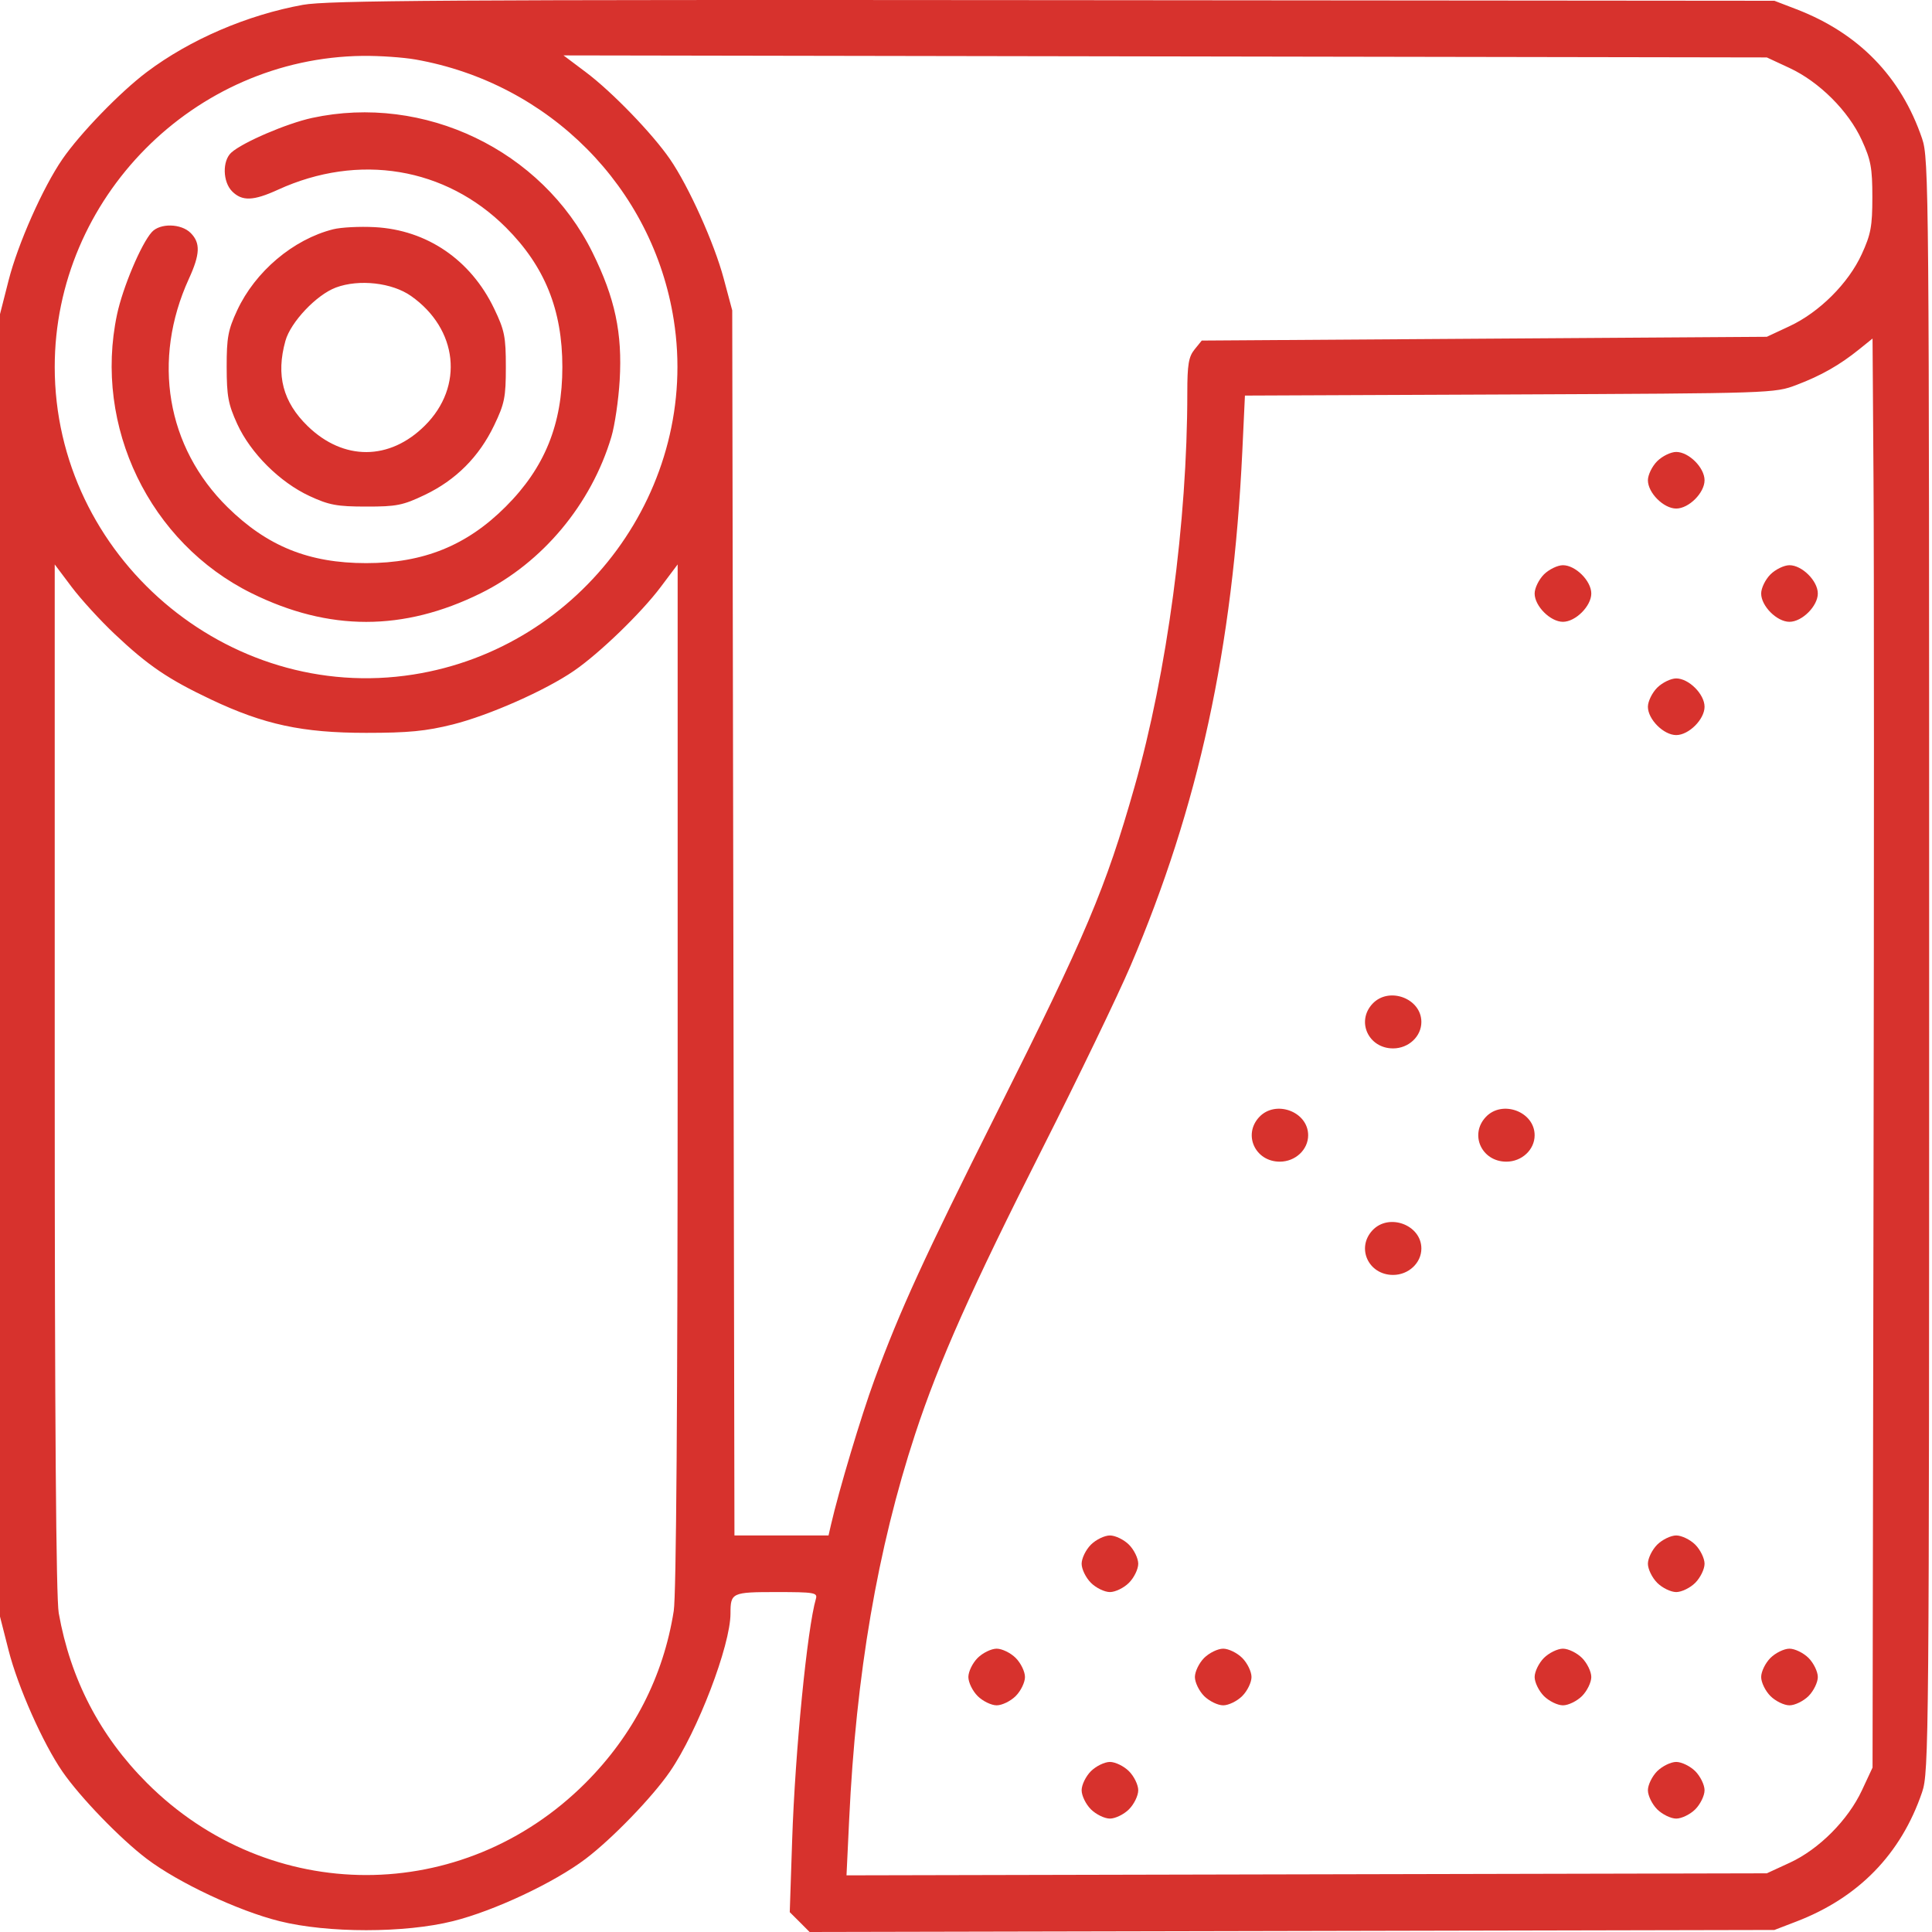 <?xml version="1.0" encoding="UTF-8"?> <svg xmlns="http://www.w3.org/2000/svg" width="40" height="40" viewBox="0 0 40 40" fill="none"> <path fill-rule="evenodd" clip-rule="evenodd" d="M6.272 0.1C5.116 0.31 3.933 0.819 3.04 1.491C2.49 1.904 1.659 2.762 1.292 3.295C0.888 3.882 0.37 5.049 0.178 5.805L0 6.504V19.987V33.47L0.178 34.169C0.37 34.925 0.888 36.092 1.292 36.678C1.657 37.208 2.487 38.067 3.04 38.486C3.689 38.978 4.934 39.563 5.785 39.775C6.782 40.025 8.381 40.025 9.379 39.775C10.23 39.563 11.474 38.978 12.124 38.486C12.676 38.067 13.507 37.208 13.871 36.678C14.442 35.849 15.124 34.066 15.124 33.405C15.124 32.975 15.153 32.962 16.076 32.962C16.855 32.962 16.929 32.974 16.893 33.099C16.713 33.713 16.462 36.258 16.401 38.091L16.351 39.589L16.557 39.794L16.762 40L26.75 39.979L36.737 39.958L37.182 39.787C38.478 39.292 39.358 38.388 39.795 37.105C39.936 36.69 39.941 36.085 39.941 19.987C39.941 3.889 39.936 3.284 39.795 2.869C39.358 1.585 38.478 0.682 37.182 0.187L36.737 0.016L21.808 0.003C9.254 -0.008 6.782 0.008 6.272 0.1ZM8.603 1.232C11.374 1.722 13.517 3.883 13.949 6.621C14.496 10.089 12.056 13.414 8.559 13.965C4.705 14.573 1.133 11.511 1.133 7.598C1.133 4.105 4.011 1.198 7.509 1.157C7.856 1.153 8.348 1.187 8.603 1.232ZM37.049 1.407C37.667 1.695 38.27 2.297 38.546 2.9C38.734 3.31 38.765 3.476 38.765 4.081C38.765 4.685 38.734 4.851 38.546 5.261C38.27 5.865 37.667 6.466 37.049 6.754L36.58 6.973L30.731 7.012L24.881 7.051L24.732 7.235C24.609 7.387 24.582 7.548 24.582 8.136C24.582 10.794 24.163 13.925 23.489 16.291C22.892 18.39 22.482 19.361 20.639 23.035C19.132 26.039 18.634 27.127 18.106 28.562C17.83 29.313 17.368 30.856 17.203 31.575L17.154 31.79H16.18H15.206L15.183 19.108L15.16 6.426L14.983 5.765C14.787 5.032 14.259 3.859 13.871 3.295C13.507 2.766 12.675 1.905 12.134 1.498L11.667 1.147L24.123 1.168L36.58 1.189L37.049 1.407ZM6.459 2.442C5.935 2.556 5.022 2.948 4.789 3.159C4.6 3.33 4.61 3.767 4.807 3.963C5.013 4.169 5.246 4.161 5.755 3.928C7.427 3.163 9.226 3.462 10.477 4.712C11.279 5.515 11.643 6.415 11.643 7.598C11.643 8.783 11.279 9.681 10.472 10.488C9.665 11.296 8.767 11.659 7.582 11.659C6.397 11.659 5.535 11.311 4.712 10.502C3.447 9.257 3.142 7.453 3.911 5.771C4.144 5.262 4.153 5.029 3.947 4.823C3.75 4.626 3.314 4.616 3.143 4.805C2.923 5.048 2.541 5.953 2.423 6.511C1.932 8.828 3.097 11.239 5.211 12.283C6.812 13.073 8.352 13.073 9.953 12.283C11.23 11.652 12.242 10.441 12.658 9.044C12.728 8.808 12.806 8.28 12.83 7.872C12.887 6.895 12.734 6.173 12.267 5.227C11.22 3.108 8.782 1.938 6.459 2.442ZM6.898 4.747C6.071 4.955 5.283 5.622 4.91 6.426C4.722 6.83 4.692 6.992 4.693 7.598C4.694 8.202 4.725 8.369 4.912 8.779C5.189 9.383 5.793 9.984 6.409 10.27C6.812 10.457 6.978 10.488 7.582 10.488C8.208 10.489 8.341 10.463 8.793 10.247C9.437 9.94 9.918 9.458 10.229 8.81C10.447 8.357 10.473 8.225 10.473 7.598C10.473 6.971 10.447 6.839 10.229 6.386C9.745 5.379 8.839 4.761 7.761 4.703C7.448 4.686 7.059 4.706 6.898 4.747ZM8.51 6.128C9.482 6.812 9.61 8.003 8.797 8.811C8.067 9.538 7.114 9.543 6.372 8.824C5.857 8.324 5.711 7.769 5.909 7.058C6.017 6.668 6.554 6.101 6.957 5.952C7.436 5.775 8.117 5.852 8.51 6.128ZM38.789 24.716L38.769 36.596L38.55 37.065C38.263 37.681 37.661 38.286 37.057 38.565L36.58 38.785L27.053 38.806L17.526 38.827L17.581 37.673C17.722 34.67 18.168 32.062 18.948 29.689C19.44 28.192 20.119 26.668 21.582 23.778C22.321 22.316 23.142 20.615 23.406 19.998C24.815 16.699 25.527 13.42 25.721 9.34L25.775 8.19L31.256 8.167C36.699 8.143 36.74 8.142 37.194 7.97C37.706 7.776 38.09 7.557 38.495 7.23L38.769 7.009L38.789 9.922C38.801 11.524 38.801 18.181 38.789 24.716ZM34.31 9.549C34.205 9.654 34.118 9.832 34.118 9.943C34.118 10.204 34.444 10.529 34.704 10.529C34.965 10.529 35.291 10.204 35.291 9.943C35.291 9.682 34.965 9.357 34.704 9.357C34.593 9.357 34.416 9.443 34.31 9.549ZM2.373 13.126C3.067 13.781 3.478 14.06 4.368 14.482C5.466 15.002 6.262 15.173 7.582 15.173C8.454 15.173 8.818 15.138 9.375 14.999C10.127 14.81 11.293 14.295 11.884 13.888C12.414 13.524 13.275 12.691 13.68 12.152L14.03 11.686L14.03 22.265C14.029 29.107 14.001 33.024 13.949 33.353C13.735 34.71 13.112 35.923 12.121 36.915C9.579 39.456 5.585 39.456 3.043 36.915C2.069 35.941 1.458 34.764 1.216 33.397C1.161 33.088 1.133 29.388 1.133 22.31V11.686L1.483 12.152C1.676 12.408 2.076 12.846 2.373 13.126ZM31.965 11.893C31.86 11.999 31.773 12.176 31.773 12.288C31.773 12.548 32.099 12.874 32.359 12.874C32.62 12.874 32.946 12.548 32.946 12.288C32.946 12.027 32.62 11.702 32.359 11.702C32.248 11.702 32.071 11.788 31.965 11.893ZM36.655 11.893C36.549 11.999 36.463 12.176 36.463 12.288C36.463 12.548 36.789 12.874 37.049 12.874C37.31 12.874 37.636 12.548 37.636 12.288C37.636 12.027 37.31 11.702 37.049 11.702C36.938 11.702 36.76 11.788 36.655 11.893ZM34.31 14.238C34.205 14.344 34.118 14.521 34.118 14.633C34.118 14.893 34.444 15.219 34.704 15.219C34.965 15.219 35.291 14.893 35.291 14.633C35.291 14.372 34.965 14.046 34.704 14.046C34.593 14.046 34.416 14.133 34.31 14.238ZM28.415 20.783C28.075 21.148 28.333 21.706 28.842 21.706C29.163 21.706 29.428 21.459 29.428 21.159C29.428 20.669 28.754 20.419 28.415 20.783ZM26.07 23.128C25.73 23.493 25.988 24.051 26.497 24.051C26.818 24.051 27.084 23.804 27.084 23.504C27.084 23.014 26.41 22.764 26.07 23.128ZM30.76 23.128C30.42 23.493 30.678 24.051 31.187 24.051C31.508 24.051 31.773 23.804 31.773 23.504C31.773 23.014 31.099 22.764 30.76 23.128ZM28.415 25.473C28.075 25.838 28.333 26.396 28.842 26.396C29.163 26.396 29.428 26.148 29.428 25.849C29.428 25.359 28.754 25.109 28.415 25.473ZM22.586 31.981C22.48 32.087 22.394 32.264 22.394 32.376C22.394 32.487 22.48 32.664 22.586 32.77C22.691 32.876 22.869 32.962 22.98 32.962C23.091 32.962 23.269 32.876 23.374 32.77C23.48 32.664 23.566 32.487 23.566 32.376C23.566 32.264 23.48 32.087 23.374 31.981C23.269 31.876 23.091 31.79 22.98 31.79C22.869 31.79 22.691 31.876 22.586 31.981ZM34.31 31.981C34.205 32.087 34.118 32.264 34.118 32.376C34.118 32.487 34.205 32.664 34.31 32.77C34.416 32.876 34.593 32.962 34.704 32.962C34.816 32.962 34.993 32.876 35.099 32.77C35.204 32.664 35.291 32.487 35.291 32.376C35.291 32.264 35.204 32.087 35.099 31.981C34.993 31.876 34.816 31.79 34.704 31.79C34.593 31.79 34.416 31.876 34.31 31.981ZM20.241 34.326C20.135 34.432 20.049 34.609 20.049 34.721C20.049 34.832 20.135 35.009 20.241 35.115C20.346 35.22 20.524 35.307 20.635 35.307C20.746 35.307 20.924 35.22 21.029 35.115C21.135 35.009 21.221 34.832 21.221 34.721C21.221 34.609 21.135 34.432 21.029 34.326C20.924 34.221 20.746 34.134 20.635 34.134C20.524 34.134 20.346 34.221 20.241 34.326ZM24.93 34.326C24.825 34.432 24.739 34.609 24.739 34.721C24.739 34.832 24.825 35.009 24.93 35.115C25.036 35.22 25.213 35.307 25.325 35.307C25.436 35.307 25.614 35.22 25.719 35.115C25.825 35.009 25.911 34.832 25.911 34.721C25.911 34.609 25.825 34.432 25.719 34.326C25.614 34.221 25.436 34.134 25.325 34.134C25.213 34.134 25.036 34.221 24.93 34.326ZM31.965 34.326C31.86 34.432 31.773 34.609 31.773 34.721C31.773 34.832 31.86 35.009 31.965 35.115C32.071 35.22 32.248 35.307 32.359 35.307C32.471 35.307 32.648 35.22 32.754 35.115C32.859 35.009 32.946 34.832 32.946 34.721C32.946 34.609 32.859 34.432 32.754 34.326C32.648 34.221 32.471 34.134 32.359 34.134C32.248 34.134 32.071 34.221 31.965 34.326ZM36.655 34.326C36.549 34.432 36.463 34.609 36.463 34.721C36.463 34.832 36.549 35.009 36.655 35.115C36.76 35.22 36.938 35.307 37.049 35.307C37.161 35.307 37.338 35.22 37.444 35.115C37.549 35.009 37.636 34.832 37.636 34.721C37.636 34.609 37.549 34.432 37.444 34.326C37.338 34.221 37.161 34.134 37.049 34.134C36.938 34.134 36.76 34.221 36.655 34.326ZM22.586 36.671C22.48 36.777 22.394 36.954 22.394 37.065C22.394 37.177 22.48 37.354 22.586 37.46C22.691 37.565 22.869 37.652 22.98 37.652C23.091 37.652 23.269 37.565 23.374 37.46C23.48 37.354 23.566 37.177 23.566 37.065C23.566 36.954 23.48 36.777 23.374 36.671C23.269 36.566 23.091 36.479 22.98 36.479C22.869 36.479 22.691 36.566 22.586 36.671ZM34.31 36.671C34.205 36.777 34.118 36.954 34.118 37.065C34.118 37.177 34.205 37.354 34.31 37.46C34.416 37.565 34.593 37.652 34.704 37.652C34.816 37.652 34.993 37.565 35.099 37.46C35.204 37.354 35.291 37.177 35.291 37.065C35.291 36.954 35.204 36.777 35.099 36.671C34.993 36.566 34.816 36.479 34.704 36.479C34.593 36.479 34.416 36.566 34.31 36.671Z" fill="#D7322D"></path> </svg> 